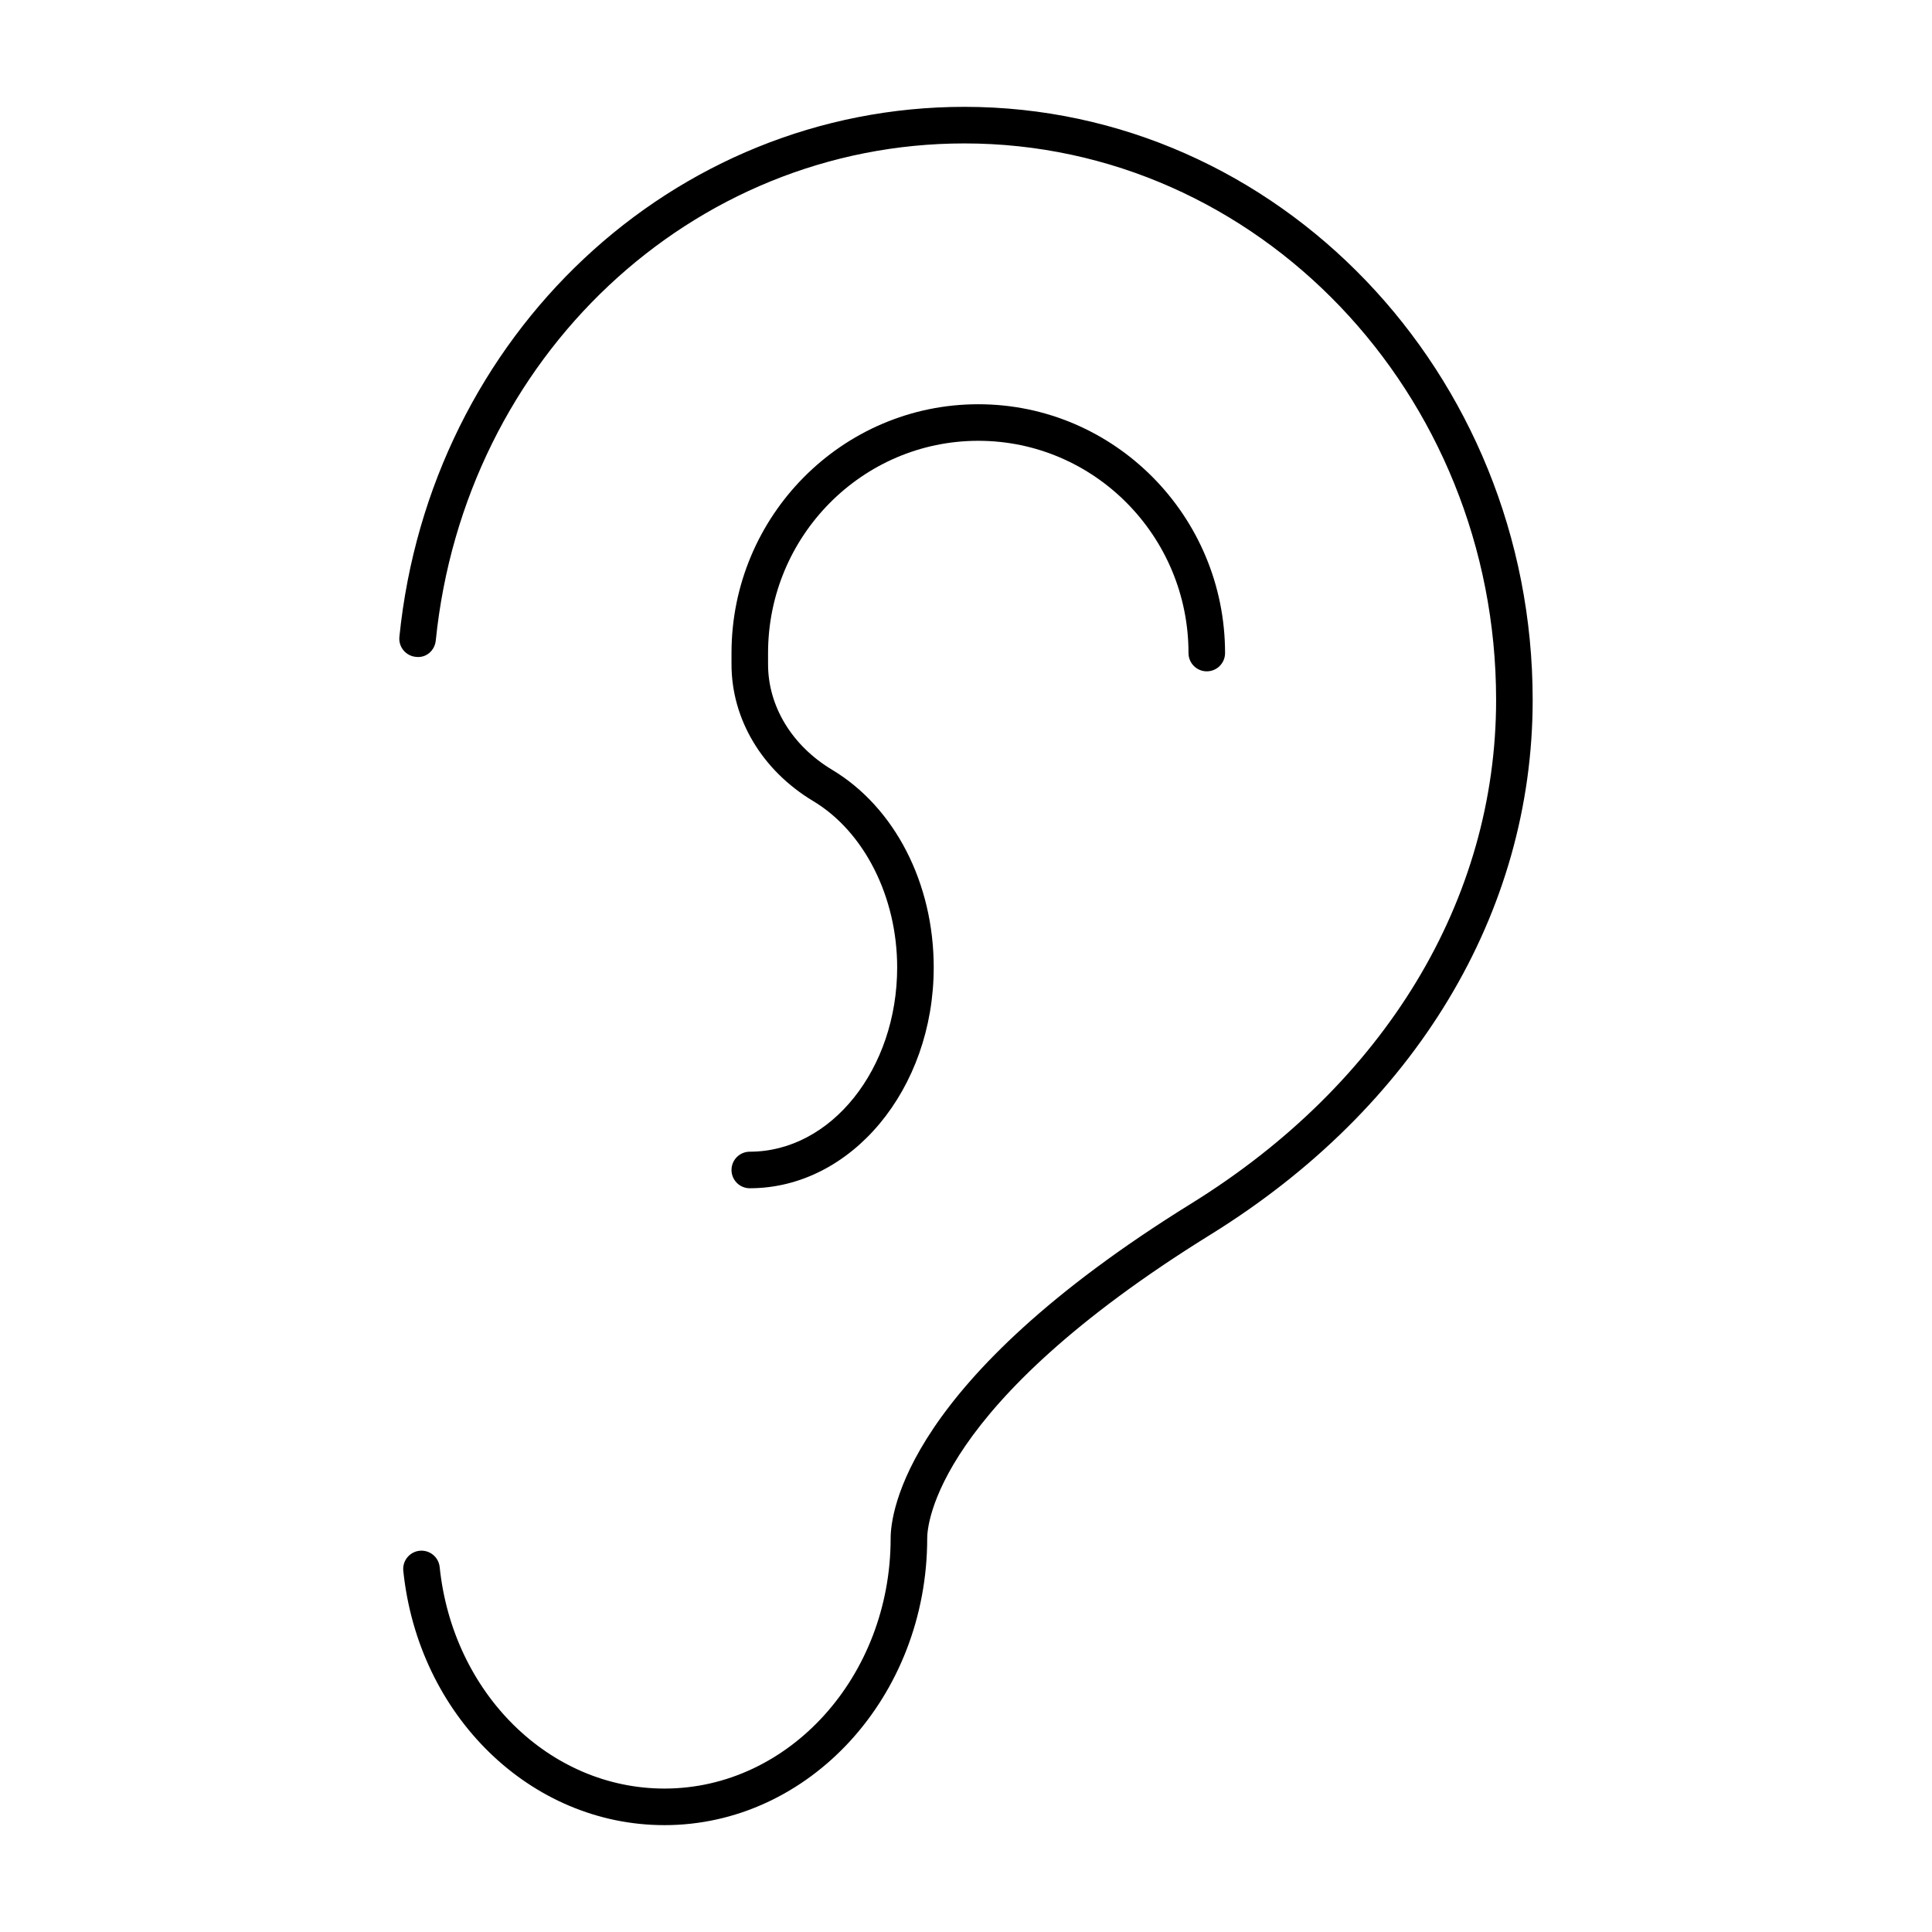 <?xml version="1.0" encoding="UTF-8"?>
<!-- Uploaded to: SVG Repo, www.svgrepo.com, Generator: SVG Repo Mixer Tools -->
<svg fill="#000000" width="800px" height="800px" version="1.1" viewBox="144 144 512 512" xmlns="http://www.w3.org/2000/svg">
 <g>
  <path d="m320.08 627.68c-35.465 0-65.215-28.973-69.203-67.395-0.273-2.66 1.66-5.043 4.32-5.316 2.664-0.273 5.043 1.656 5.32 4.316 3.469 33.469 29.078 58.703 59.562 58.703 33.059 0 59.953-29.766 59.953-66.355 0-6.566 3.84-41.715 79.633-88.664 51.363-31.82 80.82-80.469 80.82-133.48 0-81.32-63.207-147.48-140.9-147.48-72.254 0-132.48 56.637-140.1 131.74-0.27 2.648-2.547 4.703-5.309 4.324-2.664-0.266-4.602-2.641-4.332-5.309 8.125-80.062 72.496-140.45 149.74-140.45 83.035 0 150.59 70.508 150.59 157.18 0 56.438-31.129 108.1-85.41 141.71-72.938 45.188-75.043 76.961-75.043 80.434 0 41.934-31.242 76.043-69.641 76.043z"/>
  <path d="m342.7 458.9c-2.676 0-4.844-2.168-4.844-4.844 0-2.676 2.168-4.844 4.844-4.844 21.535 0 39.059-21.914 39.059-48.84 0-18.668-8.727-35.973-22.246-44.07-13.562-8.141-21.656-21.699-21.656-36.262v-2.973c0-36.359 29.336-65.938 65.398-65.938s65.398 29.578 65.398 65.938c0 2.676-2.168 4.844-4.844 4.844-2.676 0-4.844-2.168-4.844-4.844 0-31.016-24.992-56.25-55.711-56.25s-55.711 25.234-55.711 56.25v2.973c0 11.125 6.34 21.574 16.957 27.949 16.621 9.965 26.945 30.039 26.945 52.379 0 32.273-21.867 58.531-48.746 58.531z"/>
 </g>
</svg>
